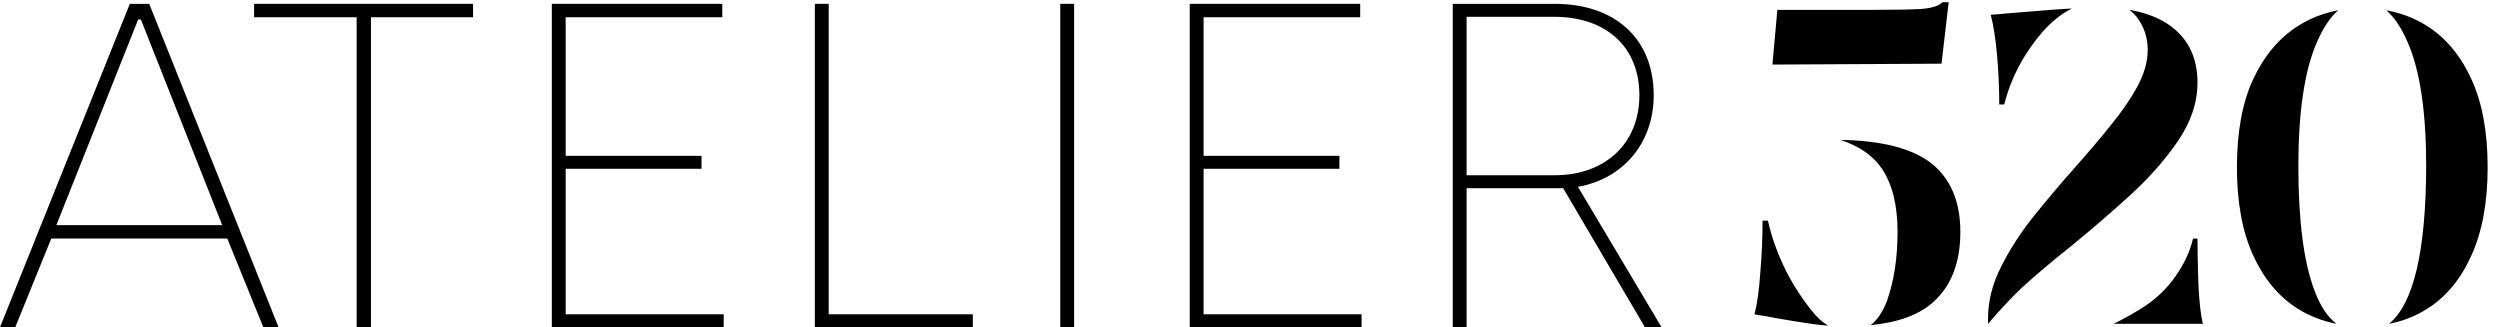 <svg width="191" height="25" viewBox="0 0 191 25" fill="none" xmlns="http://www.w3.org/2000/svg">
<path d="M1.165 25L3.918 18.224H17.365L20.118 25H21.282L11.4 0.294H9.918L0 25H1.165ZM10.553 1.494H10.765L16.977 17.2H4.306L10.553 1.494Z" fill="black"/>
<path d="M27.248 1.318V25H28.343V1.318H36.143V0.294H19.413V1.318H27.248Z" fill="black"/>
<path d="M55.289 25V24.012H43.218V12.894H53.595V11.906H43.218V1.318H55.183V0.294H42.159V25H55.289Z" fill="black"/>
<path d="M74.324 25V24.012H63.312V0.294H62.254V25H74.324Z" fill="black"/>
<path d="M82.062 25V0.294H81.004V25H82.062Z" fill="black"/>
<path d="M104.025 25V24.012H91.954V12.894H102.331V11.906H91.954V1.318H103.919V0.294H90.896V25H104.025Z" fill="black"/>
<path d="M112.049 25V14.377H119.425L125.672 25H126.943L120.554 14.271C123.978 13.671 126.343 10.953 126.343 7.282C126.343 2.906 123.343 0.294 118.79 0.294H110.99V25H112.049ZM112.049 1.282H118.719C122.707 1.282 125.249 3.576 125.249 7.282C125.249 10.988 122.602 13.388 118.79 13.388H112.049V1.282Z" fill="black"/>
<path d="M139.662 24.876C139.251 24.853 138.828 24.807 138.394 24.739C137.435 24.602 136.51 24.453 135.619 24.293C135.048 24.179 134.522 24.088 134.042 24.019C134.248 23.22 134.397 22.157 134.488 20.832C134.602 19.485 134.659 18.16 134.659 16.858H135.07C135.322 18 135.722 19.154 136.27 20.319C136.818 21.484 137.526 22.614 138.394 23.711C138.783 24.213 139.205 24.602 139.662 24.876ZM135.413 4.933L135.79 0.753H143.089C144.733 0.753 145.967 0.73 146.789 0.684C147.612 0.616 148.149 0.444 148.4 0.17H148.88L148.331 4.865L135.413 4.933ZM142.917 24.842C143.42 24.453 143.831 23.848 144.151 23.026C144.699 21.495 144.973 19.725 144.973 17.714C144.973 15.681 144.574 14.071 143.774 12.883C143.112 11.901 142.061 11.17 140.622 10.69C143.728 10.736 146.024 11.318 147.509 12.437C149.017 13.625 149.771 15.384 149.771 17.714C149.771 20.067 149.074 21.86 147.68 23.094C146.607 24.053 145.019 24.636 142.917 24.842Z" fill="black"/>
<path d="M158.294 0.65C157.471 1.061 156.695 1.689 155.964 2.535C154.57 4.179 153.622 5.995 153.12 7.983H152.743C152.743 6.704 152.686 5.436 152.571 4.179C152.457 2.923 152.297 1.906 152.092 1.13C152.457 1.107 152.857 1.073 153.291 1.027C154.479 0.935 155.758 0.833 157.129 0.718C157.54 0.696 157.928 0.673 158.294 0.65ZM161.481 24.739C162.326 24.328 163.114 23.882 163.845 23.402C164.782 22.786 165.57 22.02 166.209 21.107C166.872 20.17 167.317 19.211 167.546 18.228H167.888C167.888 19.188 167.911 20.353 167.957 21.723C168.025 23.094 168.14 24.099 168.299 24.739H161.481ZM162.68 0.753C164.028 0.981 165.124 1.427 165.969 2.089C167.249 3.094 167.888 4.499 167.888 6.304C167.888 7.834 167.386 9.331 166.381 10.793C165.398 12.232 164.165 13.625 162.68 14.973C161.218 16.298 159.733 17.577 158.225 18.811C156.809 19.93 155.564 20.981 154.49 21.963C153.691 22.717 152.823 23.642 151.886 24.739V24.328C151.886 23.003 152.217 21.689 152.88 20.387C153.542 19.062 154.376 17.771 155.381 16.515C156.409 15.236 157.471 13.979 158.568 12.746C159.527 11.672 160.418 10.621 161.241 9.593C162.086 8.565 162.771 7.572 163.297 6.612C163.822 5.63 164.085 4.693 164.085 3.802C164.085 2.843 163.788 1.986 163.194 1.232C163.034 1.05 162.863 0.89 162.68 0.753Z" fill="black"/>
<path d="M182.312 0.787C183.454 0.993 184.493 1.392 185.43 1.986C186.869 2.9 188 4.259 188.822 6.064C189.644 7.846 190.056 10.085 190.056 12.78C190.056 15.453 189.644 17.692 188.822 19.496C188.023 21.301 186.903 22.66 185.464 23.574C184.573 24.145 183.591 24.533 182.517 24.739C184.39 23.231 185.338 19.222 185.361 12.711C185.361 8.554 184.893 5.401 183.956 3.254C183.477 2.135 182.928 1.312 182.312 0.787ZM178.508 24.739C177.434 24.533 176.441 24.145 175.527 23.574C174.088 22.66 172.957 21.301 172.135 19.496C171.312 17.692 170.901 15.453 170.901 12.78C170.901 10.085 171.312 7.846 172.135 6.064C172.98 4.259 174.122 2.9 175.561 1.986C176.498 1.392 177.526 0.993 178.645 0.787C178.028 1.312 177.48 2.135 177 3.254C176.064 5.401 175.595 8.554 175.595 12.711C175.595 16.869 176.007 20.033 176.829 22.203C177.263 23.368 177.823 24.213 178.508 24.739Z" fill="black"/>
</svg>
